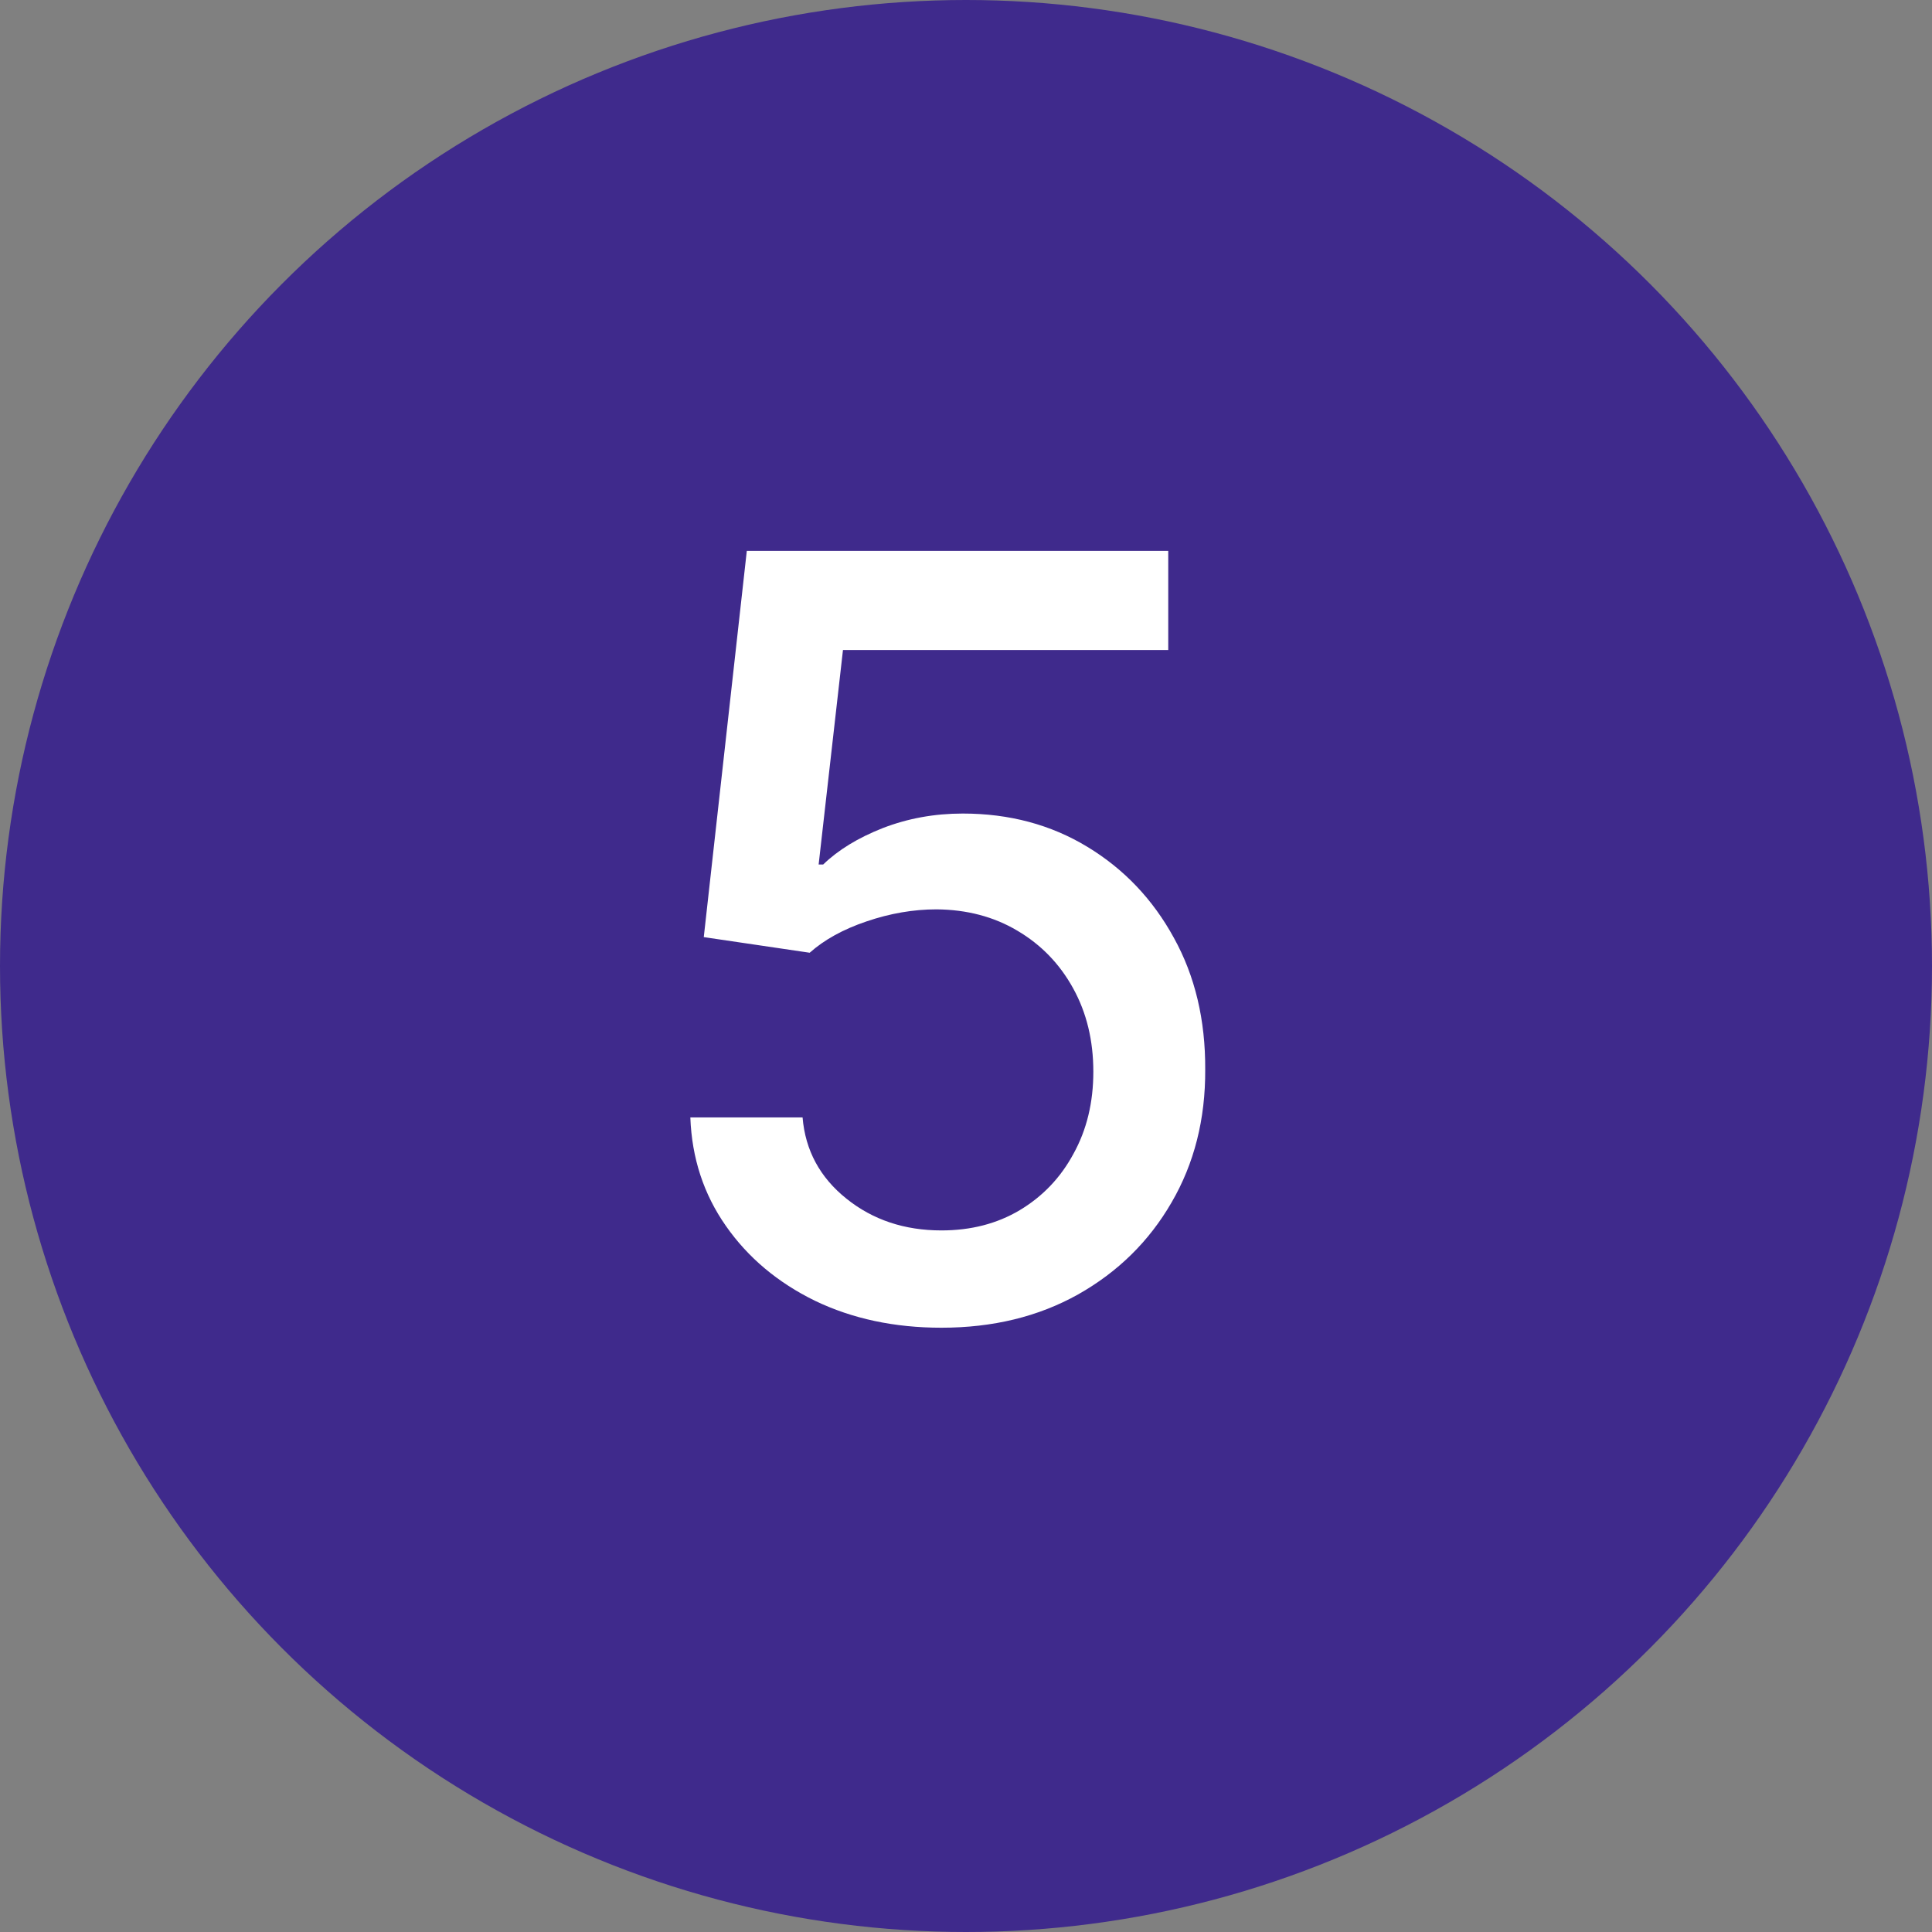 <svg xmlns="http://www.w3.org/2000/svg" width="22" height="22" viewBox="0 0 22 22" fill="none"><rect x="0" y="0" width="22" height="22" fill="#808080" stroke="none"/><circle cx="11" cy="11" r="11" fill="#3F2A8C"></circle><path d="M10.72 15.119C10.186 15.119 9.706 15.017 9.28 14.812C8.857 14.605 8.518 14.321 8.266 13.96C8.013 13.599 7.878 13.188 7.861 12.724H9.139C9.17 13.099 9.337 13.408 9.638 13.649C9.939 13.891 10.3 14.011 10.72 14.011C11.055 14.011 11.352 13.935 11.611 13.781C11.872 13.625 12.077 13.411 12.224 13.138C12.375 12.865 12.45 12.554 12.45 12.204C12.45 11.849 12.374 11.533 12.22 11.254C12.067 10.976 11.855 10.757 11.585 10.598C11.318 10.439 11.011 10.358 10.665 10.355C10.401 10.355 10.135 10.401 9.868 10.492C9.601 10.582 9.385 10.702 9.22 10.849L8.014 10.671L8.504 6.273H13.303V7.402H9.599L9.322 9.844H9.374C9.544 9.679 9.77 9.541 10.051 9.43C10.335 9.32 10.639 9.264 10.963 9.264C11.494 9.264 11.967 9.391 12.382 9.643C12.8 9.896 13.128 10.242 13.367 10.679C13.608 11.114 13.727 11.614 13.724 12.179C13.727 12.744 13.599 13.249 13.341 13.692C13.085 14.135 12.73 14.484 12.276 14.74C11.824 14.993 11.305 15.119 10.72 15.119Z" fill="white"></path></svg>